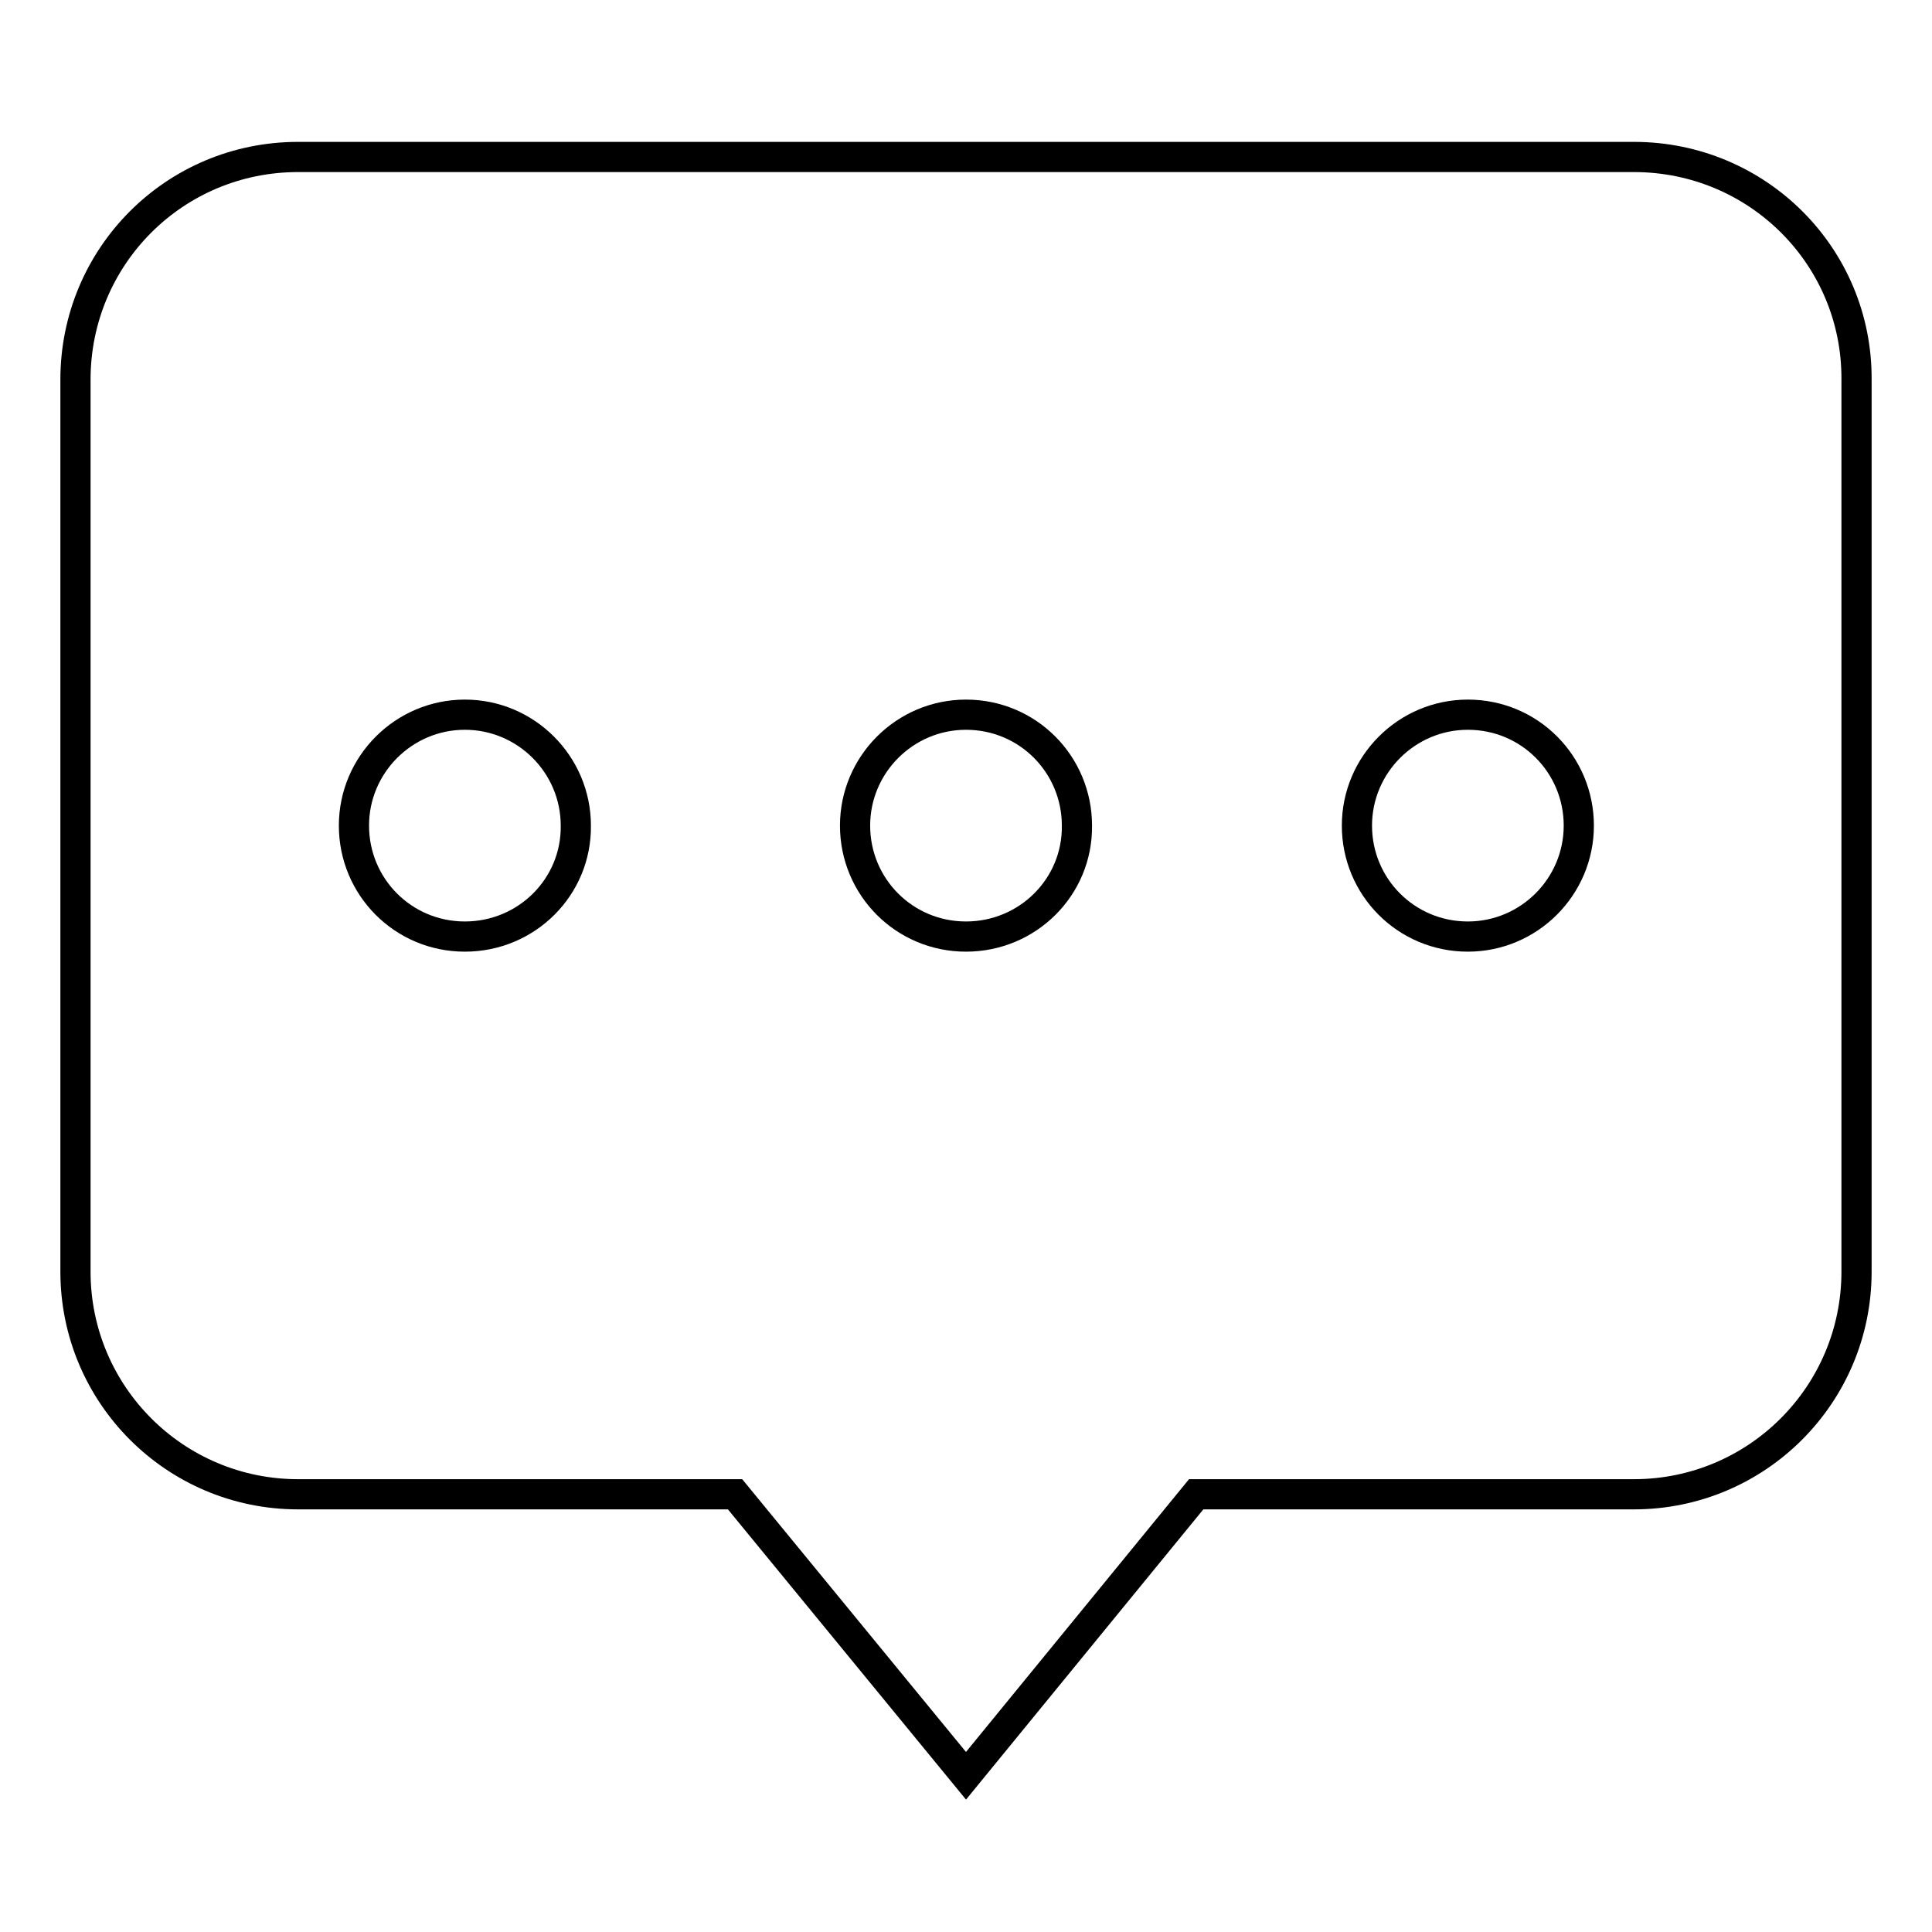 <?xml version="1.0" encoding="utf-8"?>
<!-- Svg Vector Icons : http://www.onlinewebfonts.com/icon -->
<!DOCTYPE svg PUBLIC "-//W3C//DTD SVG 1.1//EN" "http://www.w3.org/Graphics/SVG/1.1/DTD/svg11.dtd">
<svg version="1.1" xmlns="http://www.w3.org/2000/svg" xmlns:xlink="http://www.w3.org/1999/xlink" x="0px" y="0px" viewBox="0 0 256 256" enable-background="new 0 0 256 256" xml:space="preserve">
<g> <path stroke-width="4" fill-opacity="0" stroke="#000000"  d="M216.5,20.8h-177C23.1,20.8,10,34,10,50.3v118.2c0,16.3,13.2,29.5,29.5,29.5h57.9l30.6,37.3l30.5-37.3h58 c16.3,0,29.5-13.2,29.5-29.5V50.3C246.1,34,232.9,20.8,216.5,20.8L216.5,20.8L216.5,20.8z M61.6,124.1c-8.2,0-14.7-6.6-14.7-14.7 s6.6-14.7,14.7-14.7s14.7,6.6,14.7,14.7C76.4,117.5,69.8,124.1,61.6,124.1L61.6,124.1L61.6,124.1z M128,124.1 c-8.2,0-14.7-6.6-14.7-14.7s6.6-14.7,14.7-14.7c8.2,0,14.7,6.6,14.7,14.7C142.8,117.5,136.2,124.1,128,124.1L128,124.1z  M194.5,124.1c-8.2,0-14.7-6.6-14.7-14.7s6.6-14.7,14.7-14.7c8.2,0,14.7,6.6,14.7,14.7C209.2,117.5,202.6,124.1,194.5,124.1 L194.5,124.1z"/></g>
</svg>